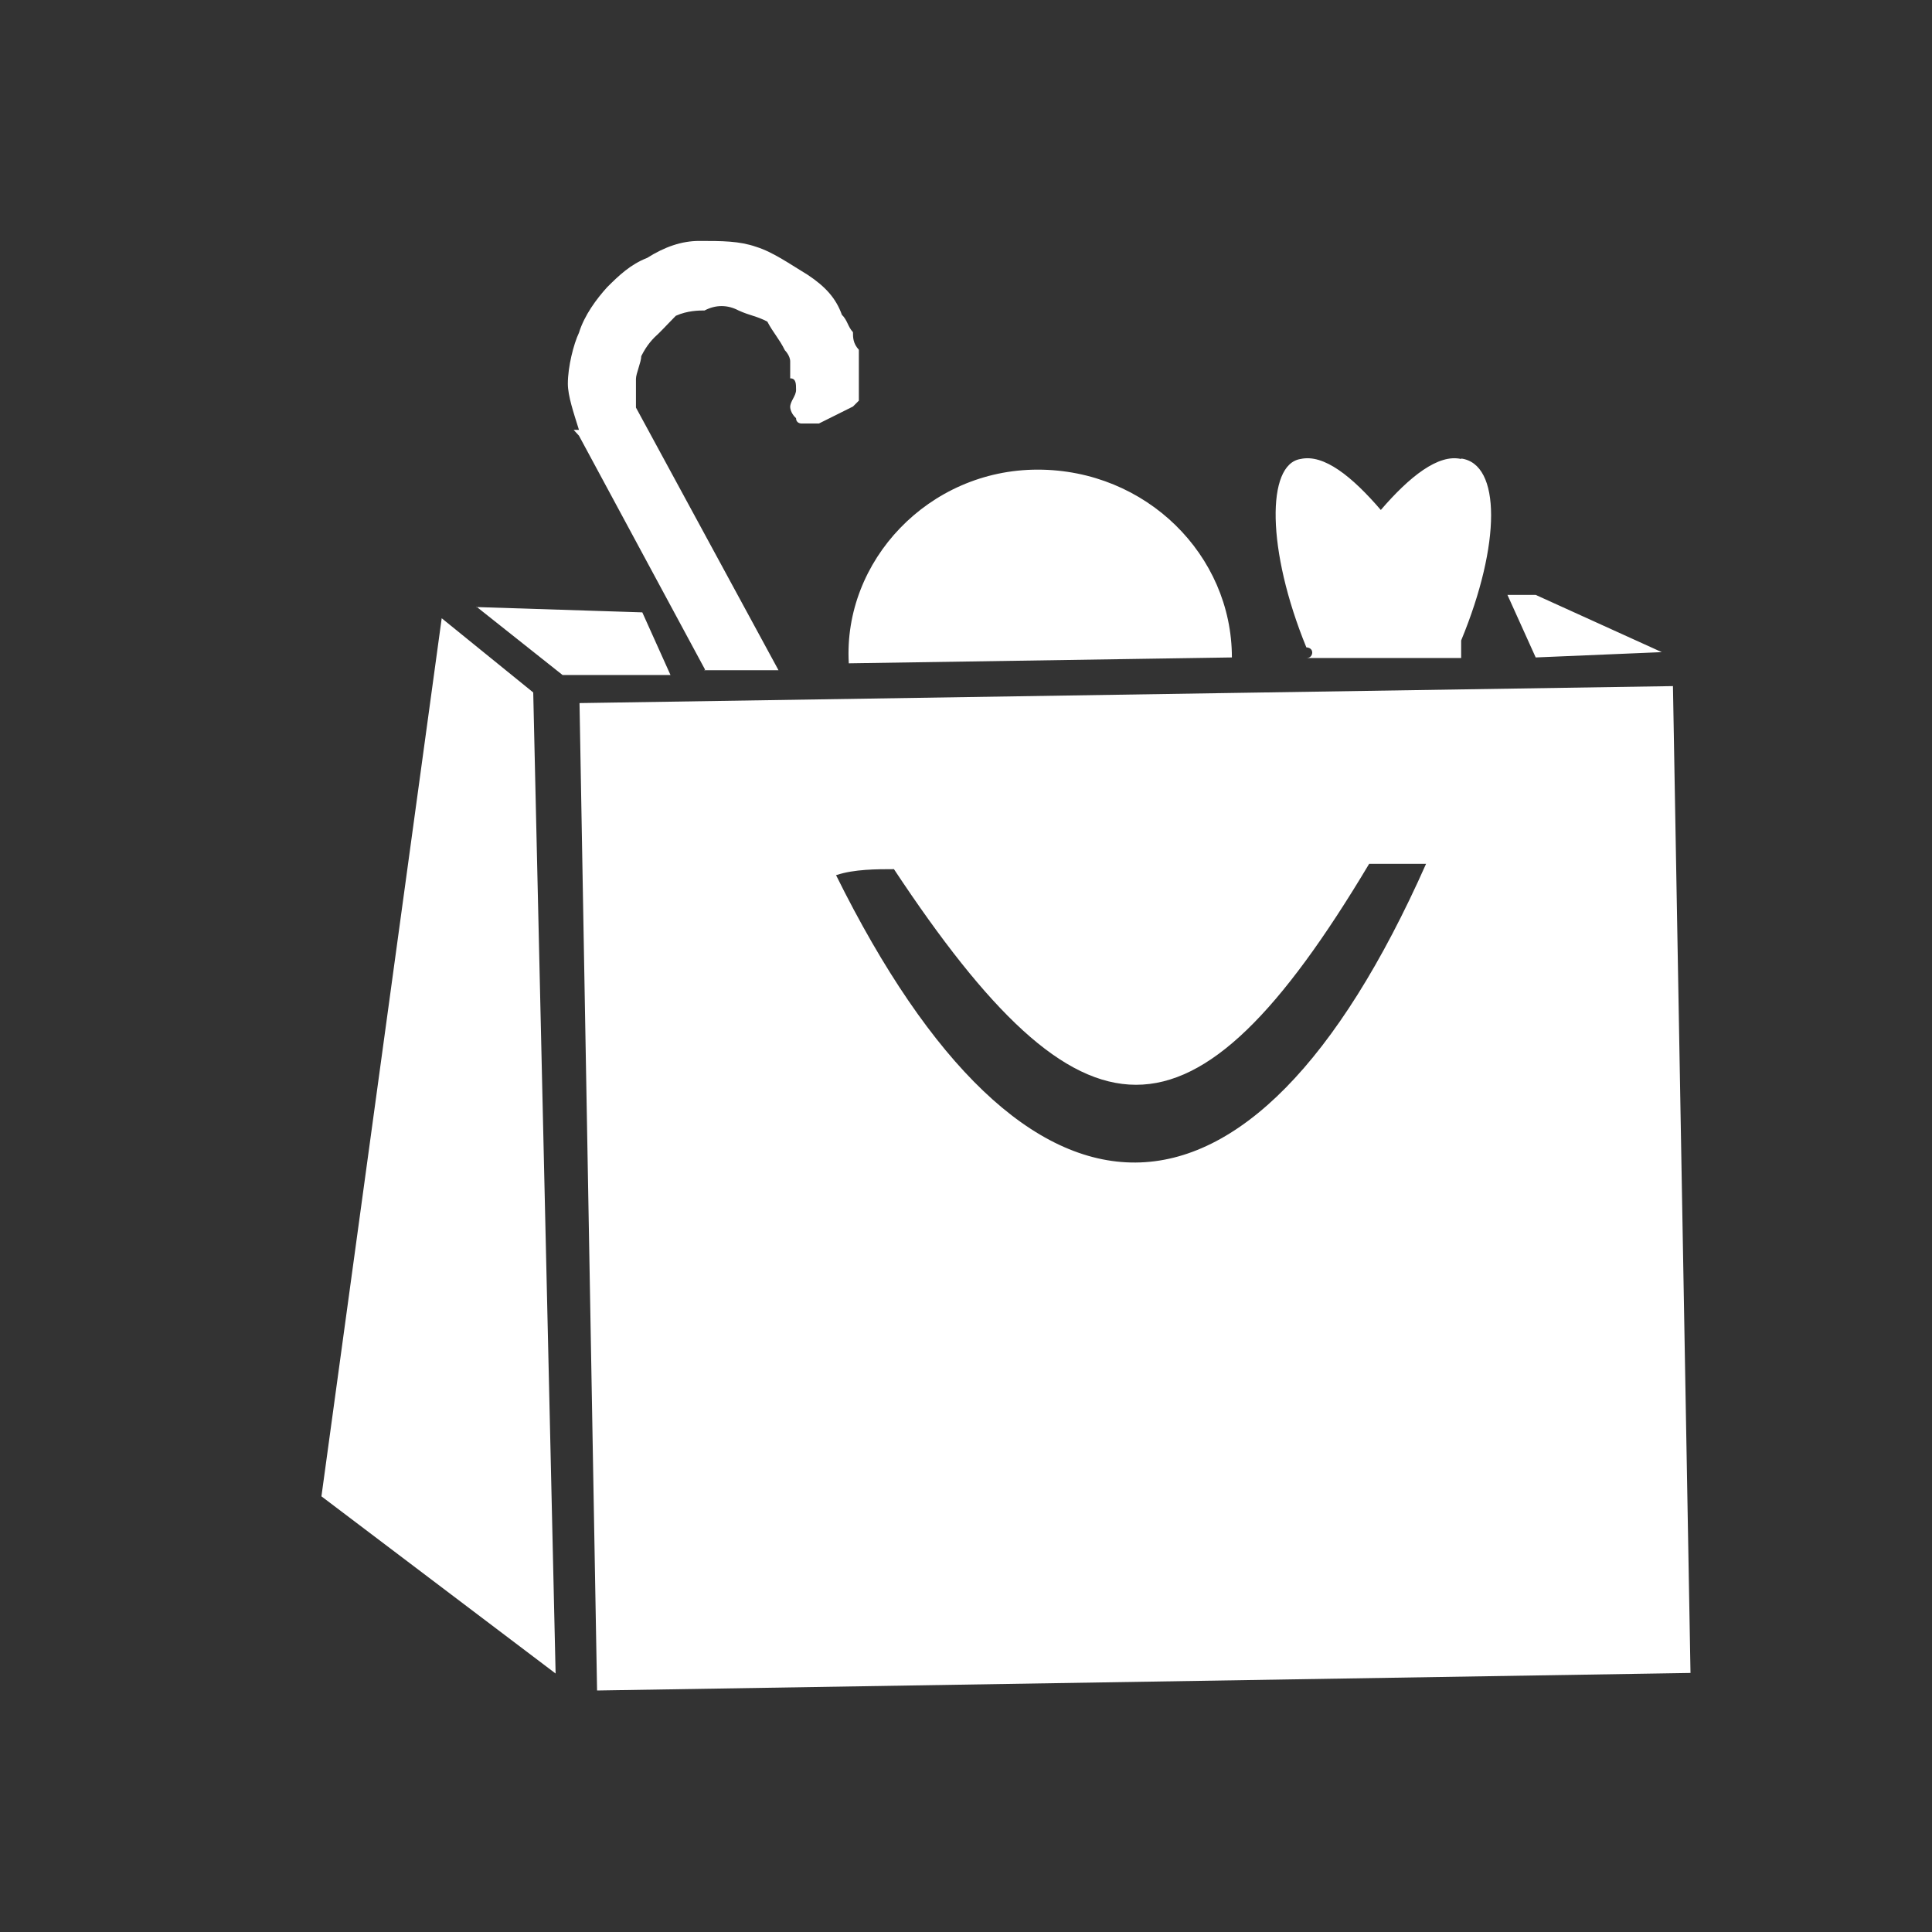 <?xml version="1.0"?>
<svg xmlns="http://www.w3.org/2000/svg" width="24" height="24" viewBox="0 0 24 24" fill="none">
<rect x="0" y="0" width="24" height="24" fill="#333333" stroke="none"/>
<g clip-path="url(#clip0_391_82)">
<path fill-rule="evenodd" clip-rule="evenodd" d="M12.89 5.834C14.238 5.834 15.303 6.895 15.303 8.167L10.544 8.24C10.471 6.968 11.535 5.834 12.89 5.834ZM18.726 7.39H19.077L20.643 8.101L19.077 8.167L18.726 7.39ZM8.759 8.319L7.192 5.412L7.126 5.34H7.192C7.126 5.129 7.054 4.918 7.054 4.766C7.054 4.555 7.126 4.272 7.192 4.134C7.259 3.916 7.411 3.712 7.543 3.567C7.688 3.422 7.834 3.283 8.039 3.204C8.257 3.066 8.468 2.993 8.686 2.993C8.97 2.993 9.182 2.993 9.393 3.066C9.605 3.132 9.816 3.283 10.035 3.415C10.253 3.56 10.385 3.705 10.458 3.91C10.53 3.982 10.53 4.055 10.596 4.127C10.596 4.193 10.596 4.265 10.669 4.345V4.977L10.596 5.05L10.173 5.261H9.955C9.955 5.261 9.889 5.261 9.889 5.195C9.816 5.129 9.816 5.056 9.816 5.056C9.816 4.984 9.889 4.918 9.889 4.845C9.889 4.766 9.889 4.7 9.816 4.7V4.49C9.816 4.417 9.75 4.351 9.75 4.351C9.678 4.206 9.605 4.134 9.532 3.995C9.393 3.923 9.321 3.923 9.175 3.857C9.037 3.784 8.891 3.784 8.752 3.857C8.686 3.857 8.541 3.857 8.395 3.923C8.323 3.995 8.257 4.068 8.184 4.14C8.111 4.206 8.039 4.279 7.966 4.424C7.966 4.496 7.9 4.641 7.9 4.707V5.063L9.671 8.326H8.746L8.759 8.319ZM18.151 5.696C18.647 5.762 18.647 6.757 18.151 7.956V8.174H16.228C16.301 8.174 16.301 8.108 16.301 8.108C16.301 8.042 16.228 8.042 16.228 8.042C15.732 6.829 15.732 5.768 16.155 5.702C16.446 5.636 16.796 5.92 17.153 6.335C17.51 5.92 17.867 5.636 18.151 5.702V5.696ZM5.917 7.541L7.979 7.607L8.329 8.385H6.988L5.917 7.535V7.541ZM5.487 7.68L6.624 8.602L6.902 20.789L3.993 18.588L5.487 7.68ZM7.199 8.734L20.782 8.523L21 20.782L7.417 21L7.199 8.734ZM10.392 10.87C10.61 10.797 10.894 10.797 11.105 10.797C13.452 14.343 14.807 14.416 17.008 10.731H17.715C15.514 15.688 12.738 15.622 10.385 10.87H10.392Z" fill="white"/>
</g>
<defs>

</defs>
</svg>
